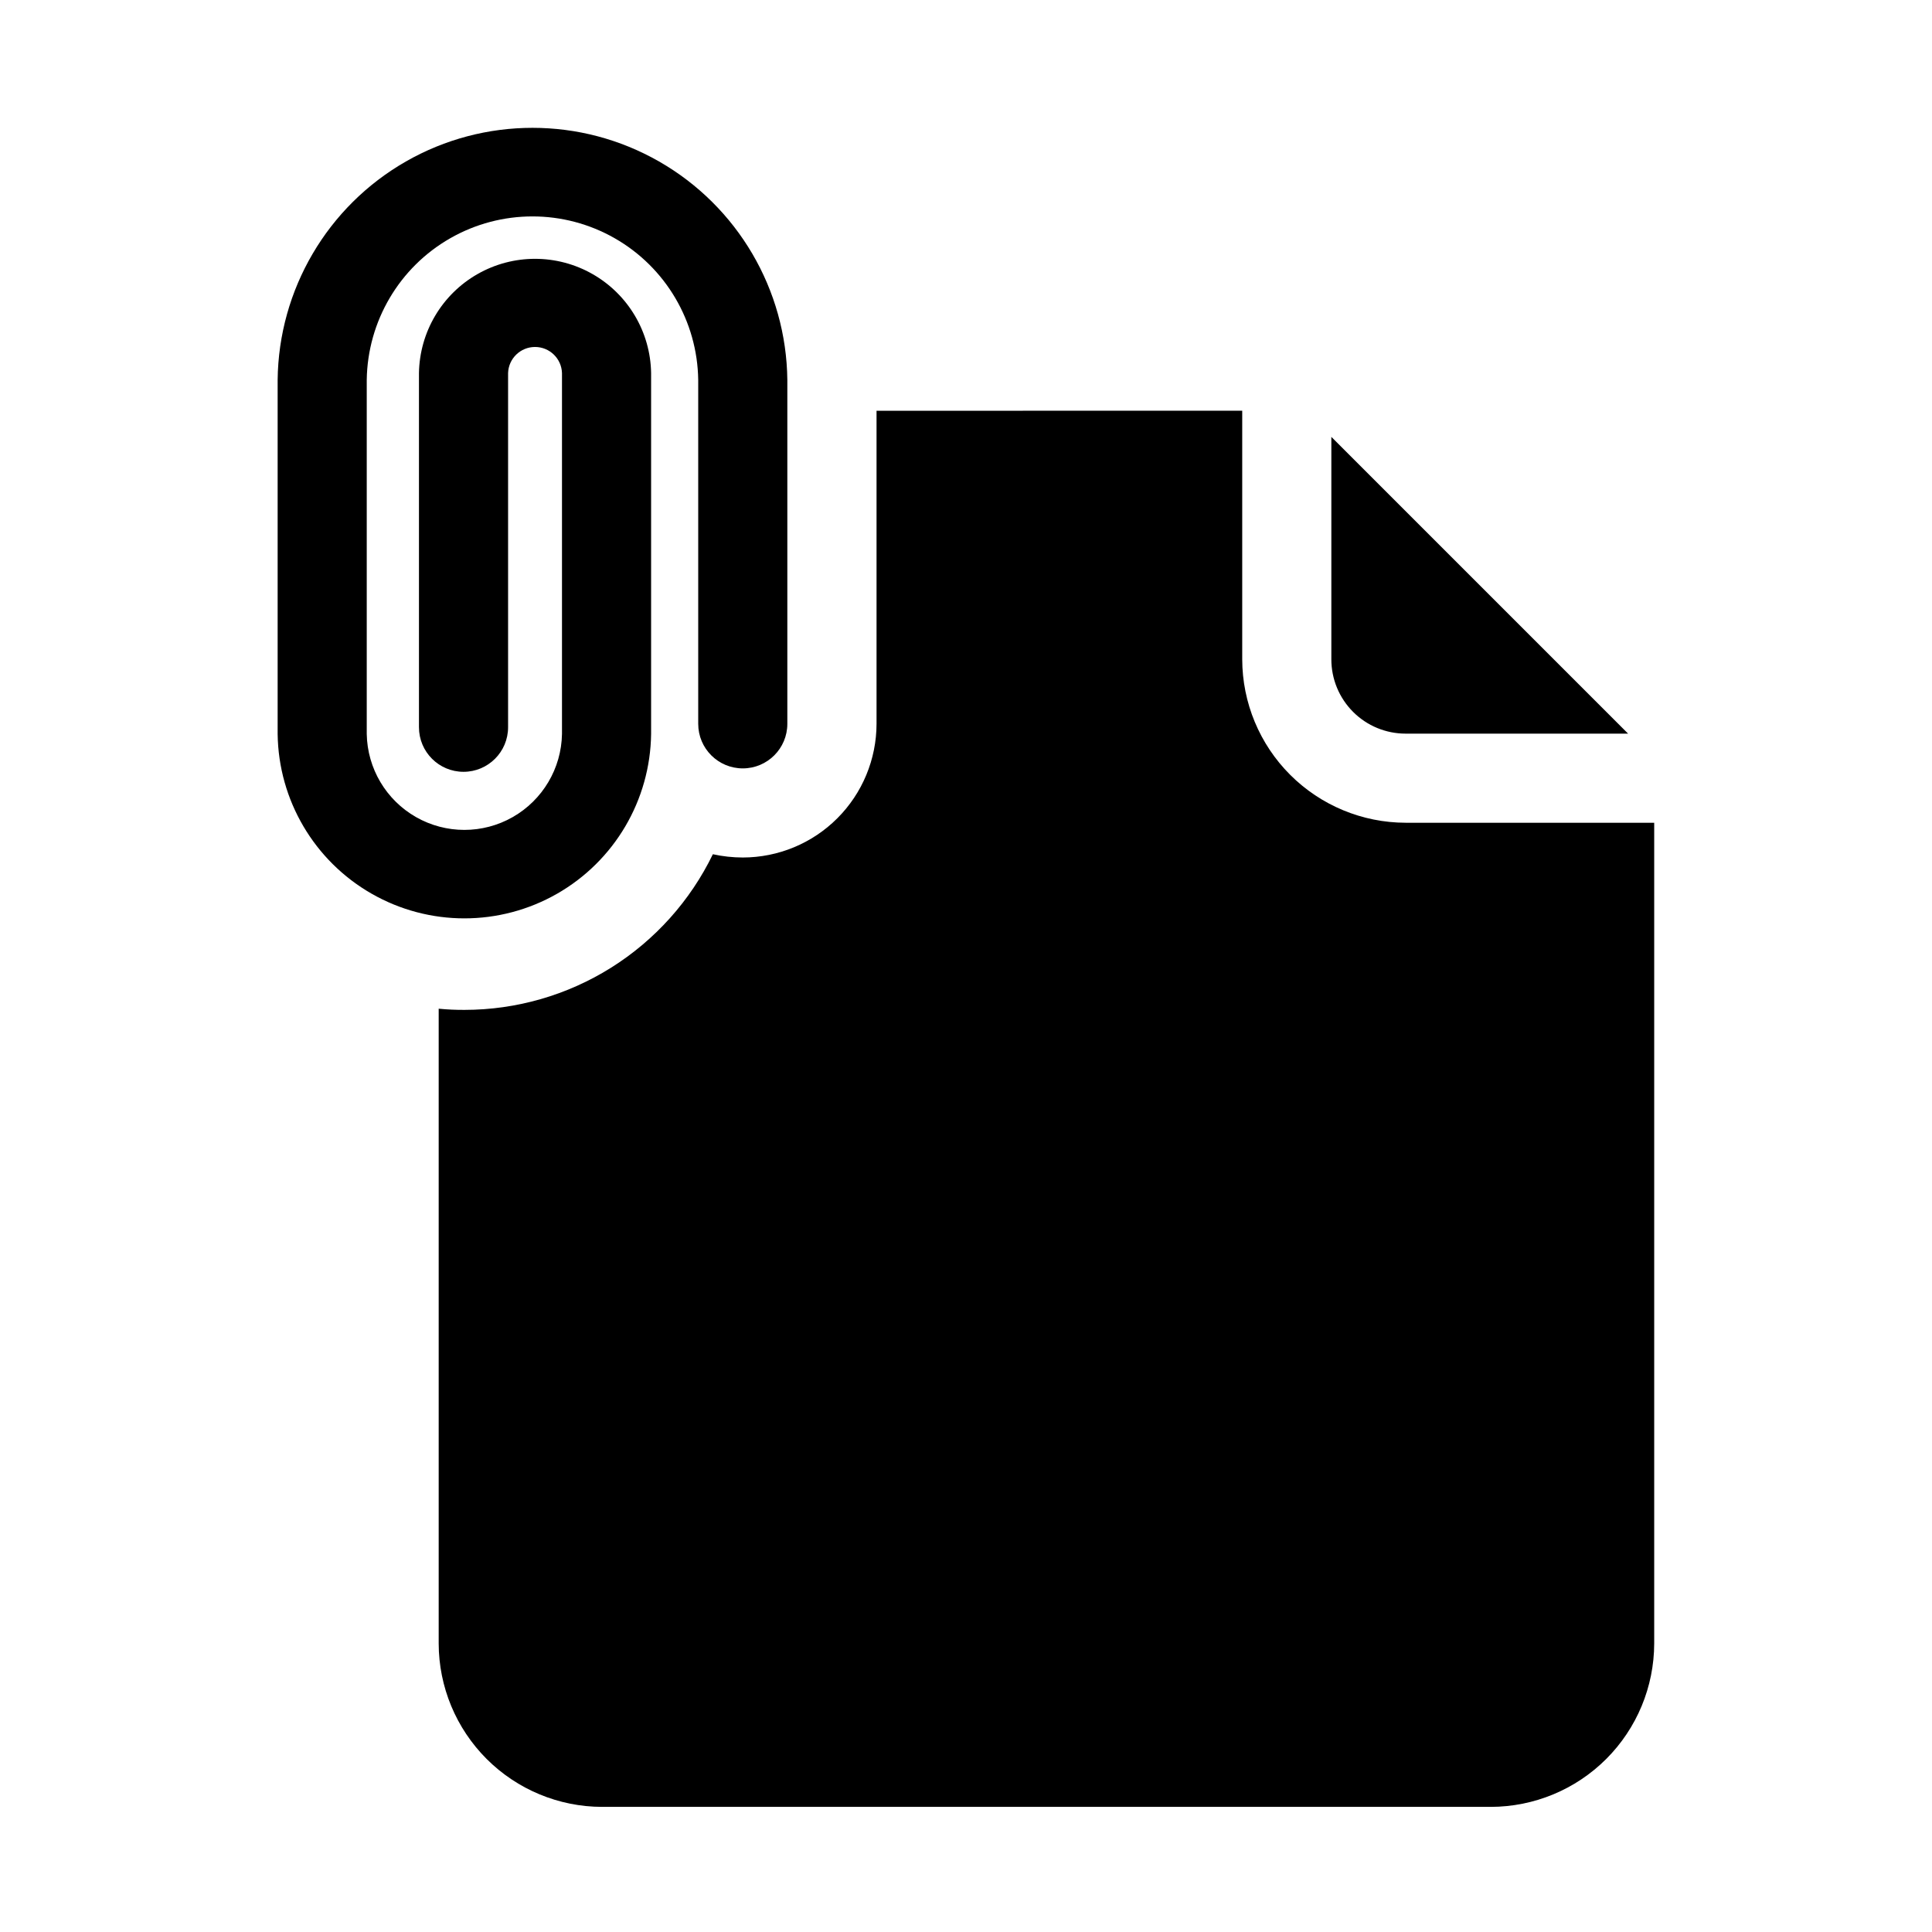 <?xml version="1.0" encoding="UTF-8"?>
<!-- Uploaded to: SVG Repo, www.svgrepo.com, Generator: SVG Repo Mixer Tools -->
<svg fill="#000000" width="800px" height="800px" version="1.1" viewBox="144 144 512 512" xmlns="http://www.w3.org/2000/svg">
 <path d="m496.82 318.74v-58.961l78.641 78.641h-58.961c-5.219 0-10.227-2.07-13.914-5.762-3.691-3.691-5.766-8.695-5.766-13.918zm-180.27 19.77v-95.648c-0.172-10.871-6.074-20.844-15.52-26.23-9.445-5.387-21.035-5.387-30.48 0-9.445 5.387-15.344 15.359-15.52 26.23v93.867c0 6.523 5.285 11.809 11.809 11.809 6.519 0 11.809-5.285 11.809-11.809v-93.867c0.125-3.852 3.289-6.91 7.144-6.91s7.016 3.059 7.141 6.91v95.648c-0.156 9.133-5.125 17.508-13.062 22.031-7.941 4.523-17.676 4.523-25.613 0-7.941-4.523-12.906-12.898-13.066-22.031v-93.82c0.211-15.551 8.625-29.836 22.129-37.551 13.504-7.715 30.082-7.715 43.586 0s21.922 22 22.129 37.551v91.133c0 6.523 5.289 11.809 11.809 11.809 6.523 0 11.809-5.285 11.809-11.809v-91.133c-0.258-23.957-13.188-45.98-33.977-57.887-20.793-11.902-46.332-11.902-67.121 0-20.789 11.906-33.719 33.93-33.977 57.887v93.82c0.219 17.531 9.699 33.637 24.922 42.34 15.219 8.703 33.91 8.703 49.129 0 15.223-8.703 24.699-24.809 24.922-42.34zm199.95 23.531v-0.004c-11.477-0.02-22.477-4.59-30.59-12.703-8.117-8.117-12.684-19.117-12.707-30.594v-65.891l-96.91 0.004v82.973-0.004c-0.016 9.391-3.754 18.395-10.395 25.035-6.637 6.641-15.641 10.375-25.031 10.391-2.672-0.004-5.34-0.293-7.949-0.867-5.996 12.359-15.348 22.777-26.984 30.074-11.637 7.293-25.094 11.168-38.828 11.176-2.285 0.012-4.57-0.09-6.848-0.312v168.23-0.004c0.02 11.477 4.59 22.477 12.703 30.594 8.117 8.113 19.117 12.684 30.594 12.703h235.53c11.477-0.02 22.477-4.59 30.59-12.703 8.117-8.117 12.684-19.117 12.707-30.594v-217.5z"/>
</svg>